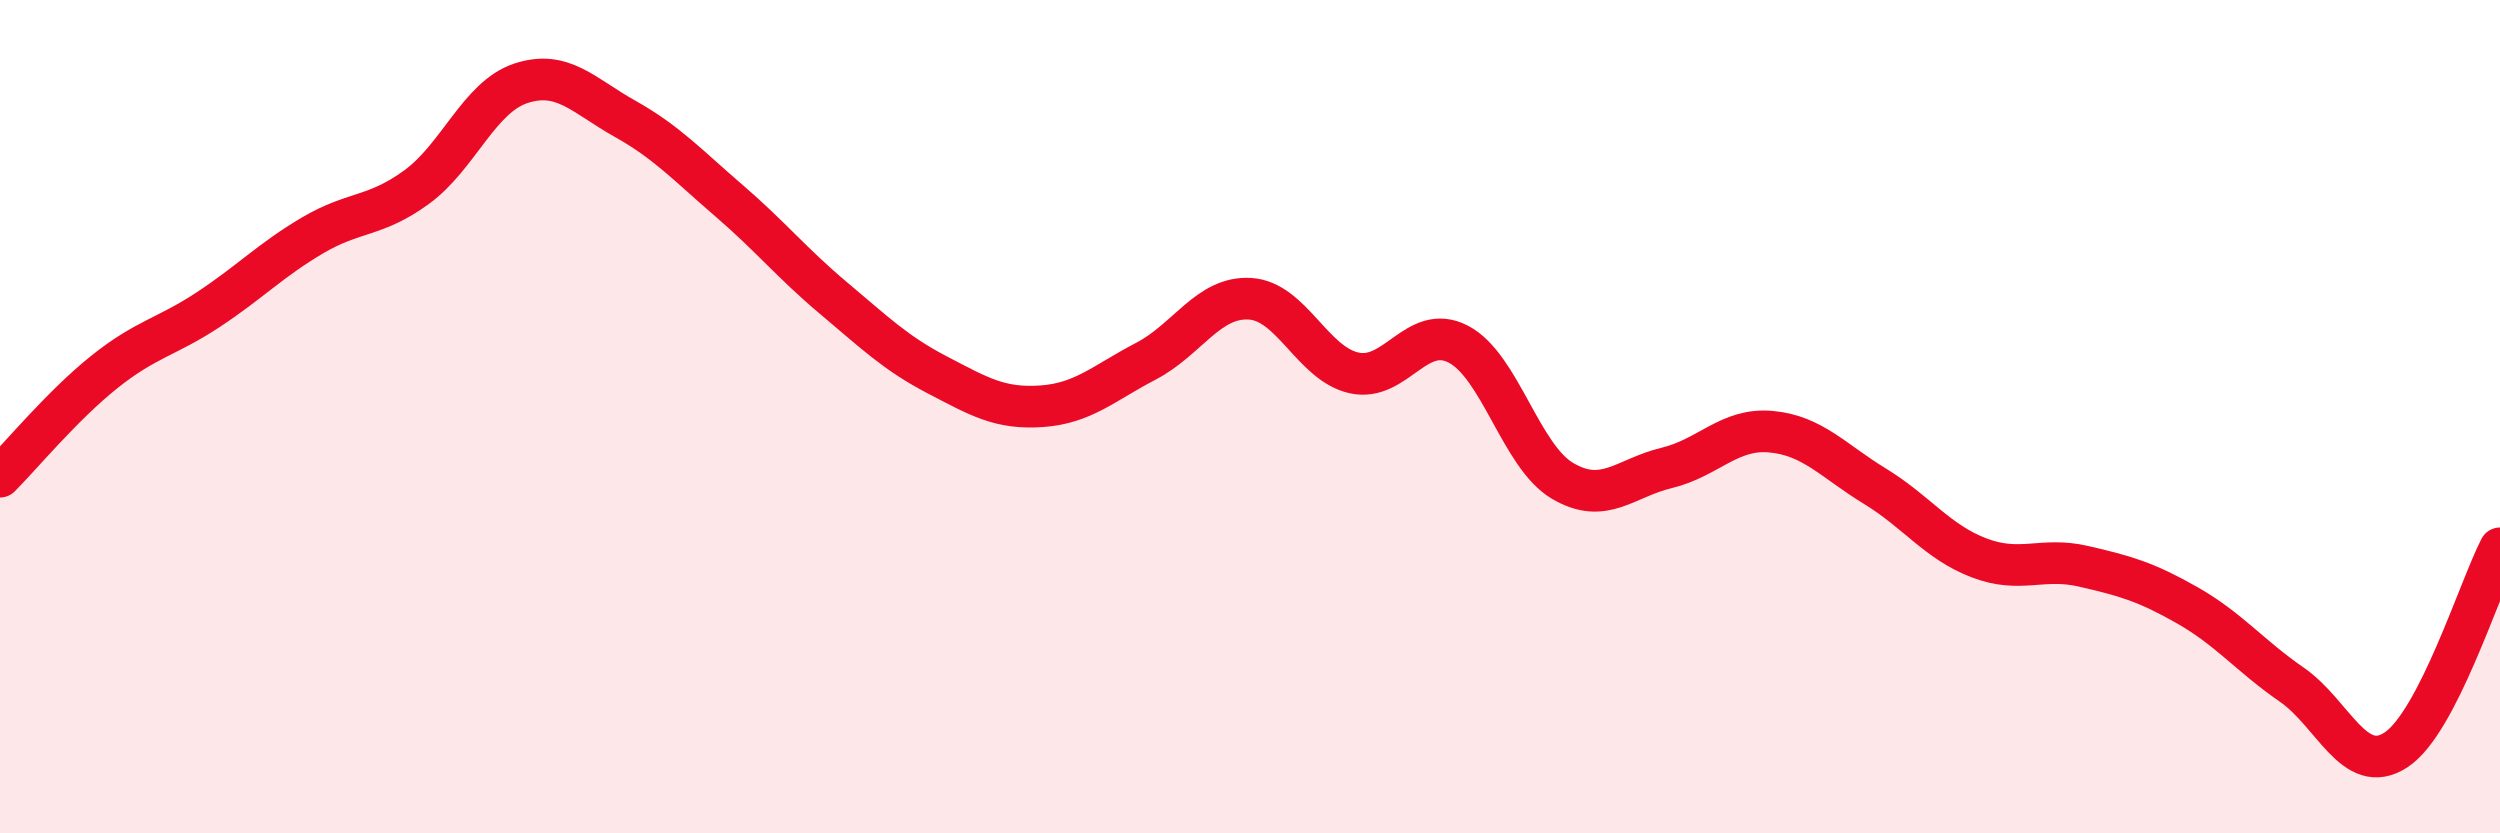 
    <svg width="60" height="20" viewBox="0 0 60 20" xmlns="http://www.w3.org/2000/svg">
      <path
        d="M 0,11.44 C 0.5,10.94 1.5,9.73 2.5,8.93 C 3.5,8.13 4,8.09 5,7.43 C 6,6.77 6.5,6.24 7.5,5.65 C 8.5,5.06 9,5.22 10,4.49 C 11,3.76 11.5,2.33 12.5,2 C 13.5,1.67 14,2.29 15,2.85 C 16,3.41 16.5,3.96 17.5,4.82 C 18.5,5.68 19,6.31 20,7.15 C 21,7.99 21.5,8.48 22.5,9 C 23.5,9.52 24,9.82 25,9.75 C 26,9.68 26.5,9.19 27.5,8.67 C 28.5,8.15 29,7.11 30,7.17 C 31,7.23 31.5,8.73 32.5,8.95 C 33.5,9.17 34,7.74 35,8.26 C 36,8.78 36.5,10.95 37.5,11.54 C 38.5,12.13 39,11.47 40,11.23 C 41,10.99 41.5,10.27 42.5,10.36 C 43.5,10.45 44,11.06 45,11.67 C 46,12.28 46.5,13.01 47.5,13.39 C 48.5,13.77 49,13.36 50,13.59 C 51,13.82 51.5,13.96 52.5,14.53 C 53.5,15.1 54,15.74 55,16.43 C 56,17.12 56.5,18.65 57.5,18 C 58.5,17.35 59.5,14.13 60,13.16L60 20L0 20Z"
        fill="#EB0A25"
        opacity="0.1"
        stroke-linecap="round"
        stroke-linejoin="round"
      />
      <path
        d="M 0,11.44 C 0.5,10.94 1.5,9.73 2.5,8.93 C 3.5,8.13 4,8.09 5,7.43 C 6,6.77 6.5,6.24 7.5,5.65 C 8.5,5.06 9,5.22 10,4.49 C 11,3.76 11.5,2.33 12.5,2 C 13.5,1.67 14,2.29 15,2.85 C 16,3.41 16.5,3.96 17.5,4.82 C 18.5,5.68 19,6.31 20,7.15 C 21,7.99 21.5,8.48 22.5,9 C 23.5,9.52 24,9.82 25,9.75 C 26,9.68 26.5,9.19 27.5,8.67 C 28.5,8.15 29,7.11 30,7.17 C 31,7.23 31.5,8.73 32.5,8.95 C 33.5,9.17 34,7.74 35,8.26 C 36,8.78 36.5,10.95 37.5,11.54 C 38.5,12.13 39,11.47 40,11.23 C 41,10.99 41.5,10.27 42.5,10.36 C 43.5,10.45 44,11.06 45,11.67 C 46,12.28 46.5,13.01 47.5,13.39 C 48.5,13.77 49,13.36 50,13.59 C 51,13.82 51.5,13.96 52.5,14.53 C 53.5,15.1 54,15.74 55,16.43 C 56,17.12 56.5,18.65 57.5,18 C 58.5,17.35 59.5,14.13 60,13.16"
        stroke="#EB0A25"
        stroke-width="1"
        fill="none"
        stroke-linecap="round"
        stroke-linejoin="round"
      />
    </svg>
  